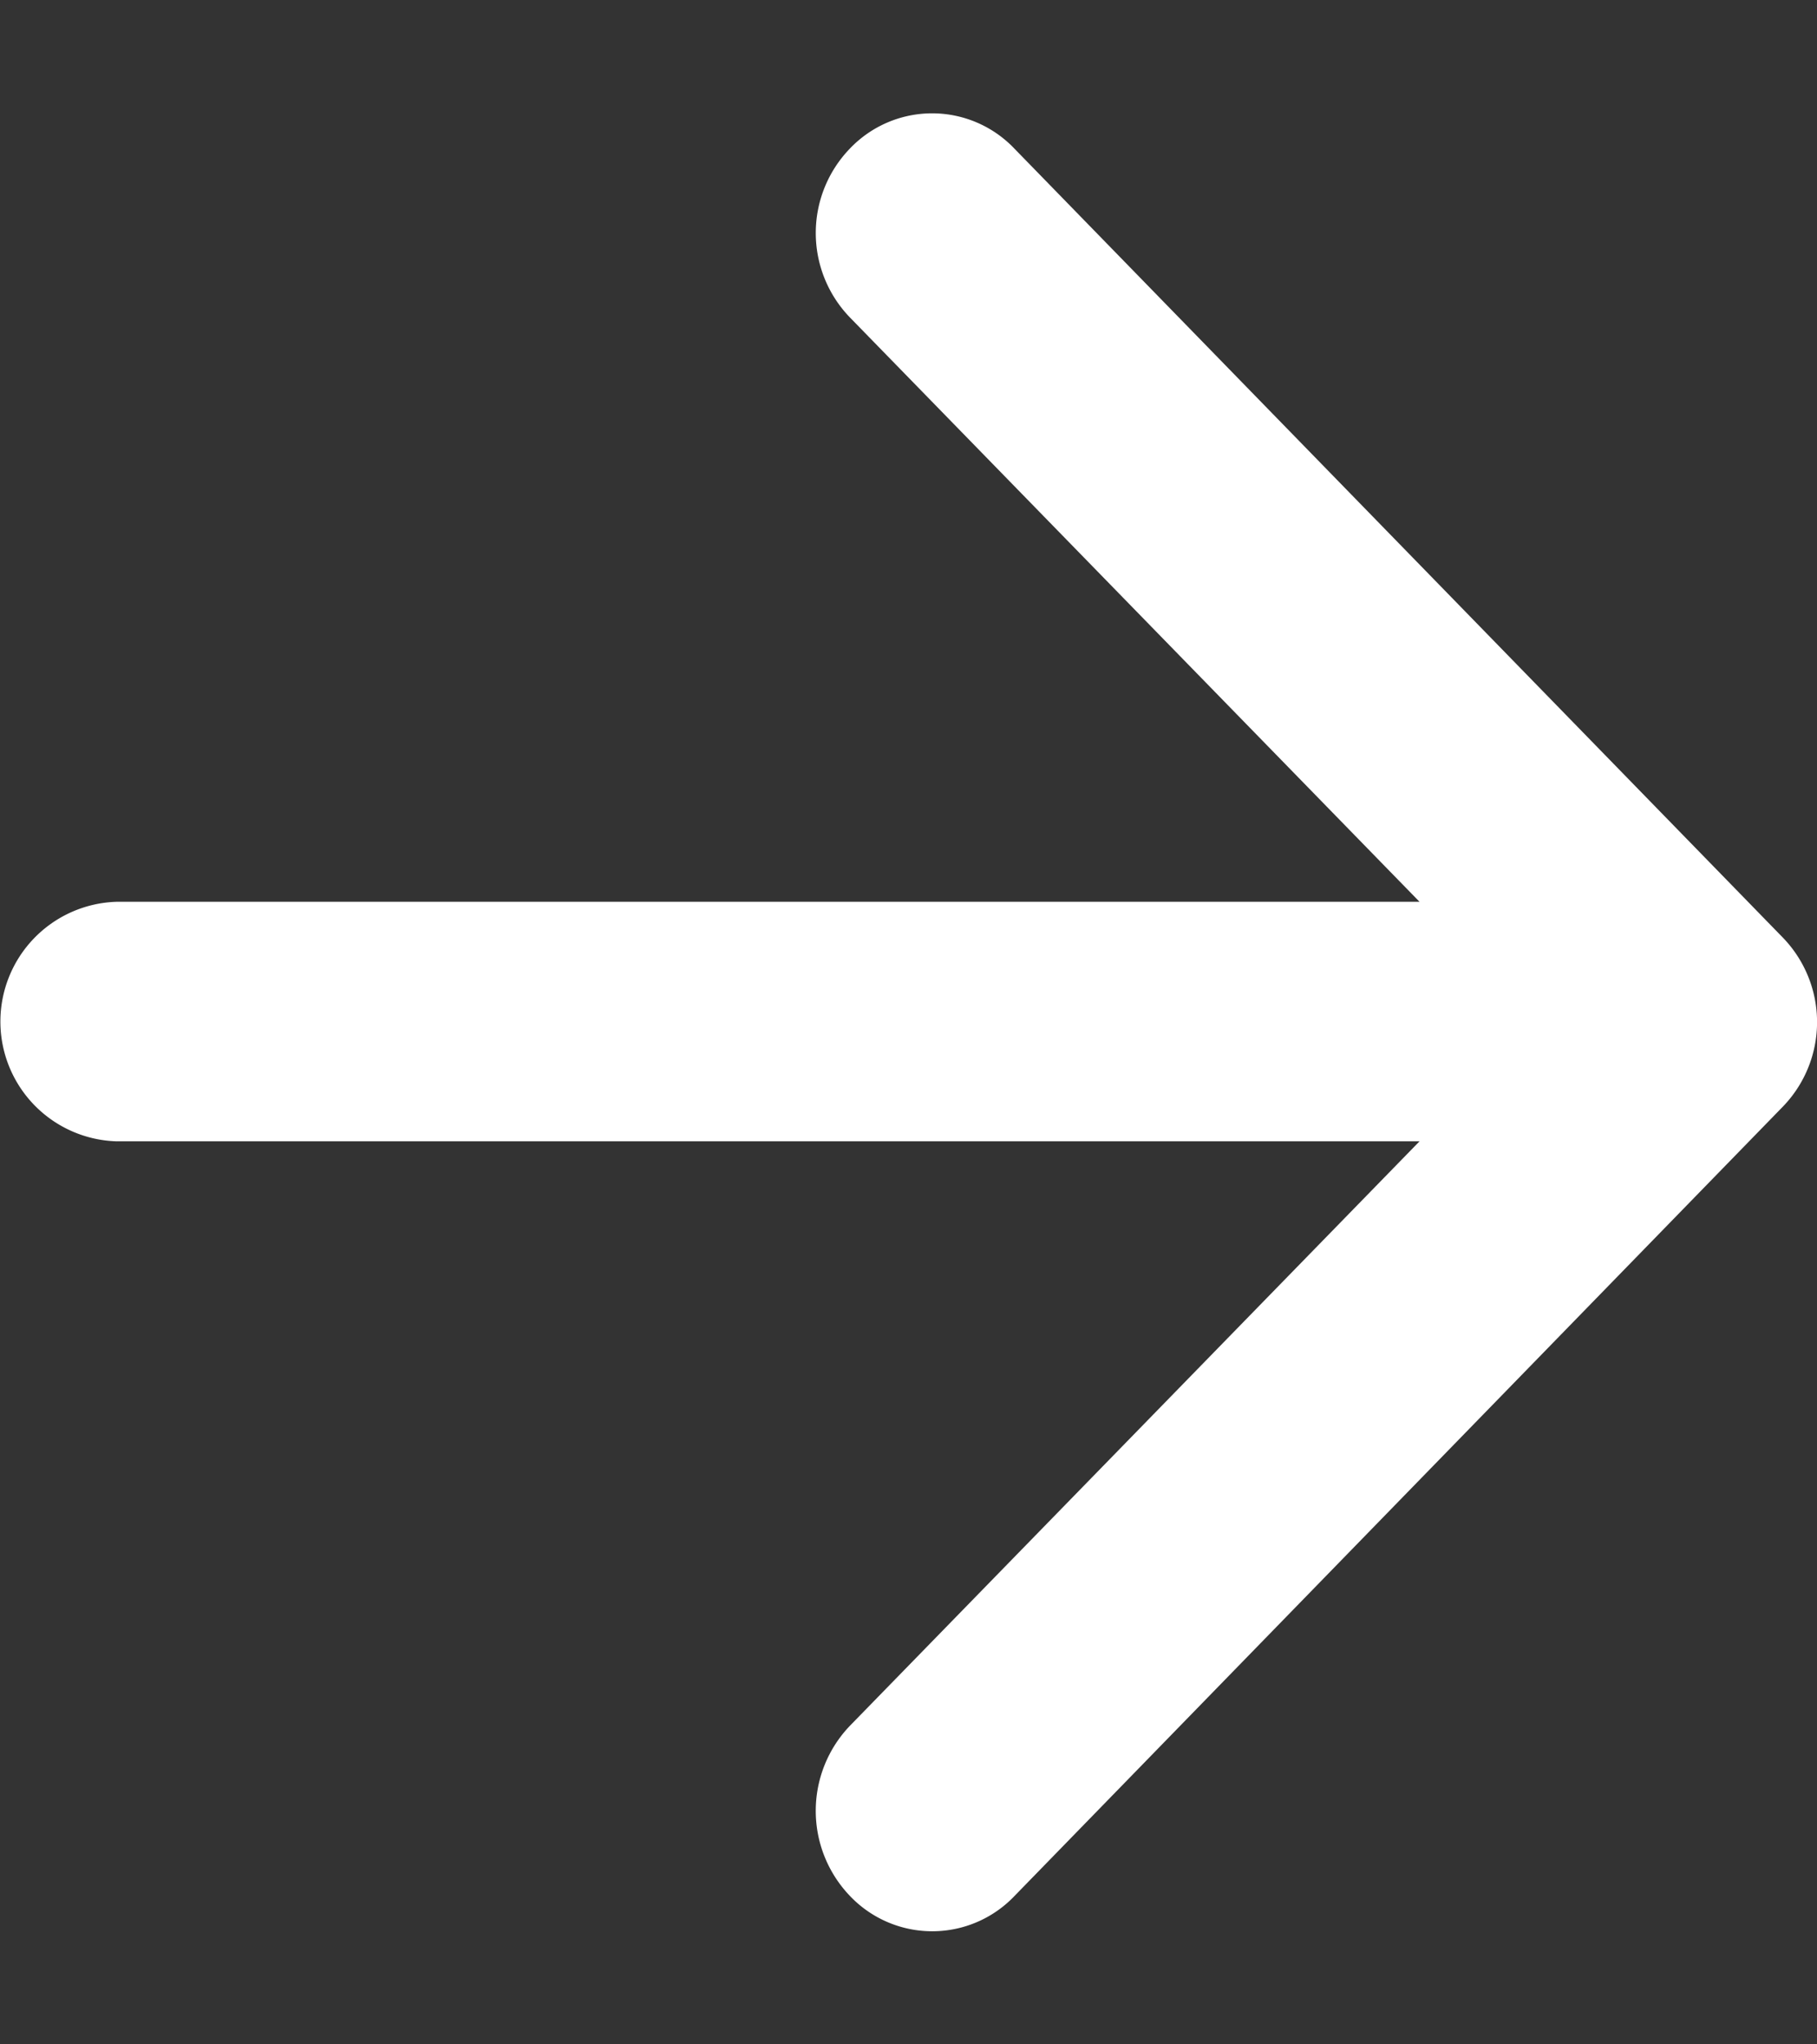 <svg width="16" height="18" fill="none" xmlns="http://www.w3.org/2000/svg"><rect width="100%" height="100%" fill="#333333" stroke="none"/><path d="M1.026 10.049H12.5l-5.015 5.145a1.083 1.083 0 000 1.5 1 1 0 001.448 0L15.7 9.743a1.07 1.07 0 000-1.487L8.932 1.308a1 1 0 00-1.448 0 1.07 1.07 0 000 1.487L12.5 7.94H1.026a1.055 1.055 0 000 2.109z" fill="#fff"/></svg>
